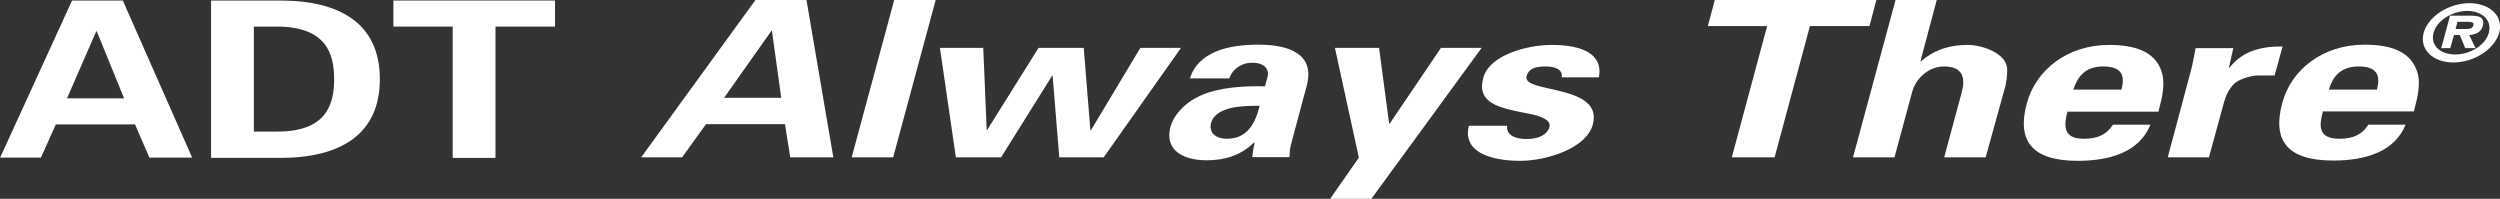 <?xml version="1.0" encoding="utf-8"?>
<!-- Generator: Adobe Illustrator 22.0.1, SVG Export Plug-In . SVG Version: 6.00 Build 0)  -->
<svg version="1.1" id="Layer_1" xmlns="http://www.w3.org/2000/svg" xmlns:xlink="http://www.w3.org/1999/xlink" x="0px" y="0px"
	 viewBox="0 0 940.5 74.8" style="enable-background:new 0 0 940.5 74.8;" xml:space="preserve">
<rect x="0" y="0" width="940.5" height="74.8" fill="#333333" stroke="none"/>
<style type="text/css">
	.st0{fill:#FFFFFF;}
</style>
<g>
	<path class="st0" d="M0,59.4L27.1,0.2h19.1l26.1,59.1H56.2l-5.4-12.5H21l-5.6,12.5H0 M46.7,37L36.4,11.8h-0.2L25.2,37H46.7z"/>
	<path class="st0" d="M79.4,0.2H105c23.4-0.1,37.9,9,37.9,29.6c0,20.6-14.6,29.7-37.9,29.6H79.4V0.2 M95.5,49.5h8.3
		c19.1,0.2,21.9-10.3,21.9-19.7c0-9.4-2.8-19.9-21.9-19.8h-8.3V49.5z"/>
	<polyline class="st0" points="148,0.2 208.8,0.2 208.8,10 186.4,10 186.4,59.4 170.3,59.4 170.3,10 148,10 148,0.2 	"/>
	<path class="st0" d="M241.2,59.2L284.2,0h19.2l10.1,59.2h-16.2l-2-12.5h-29.7l-9,12.5H241.2 M293.9,36.8l-3.5-25.2h-0.2l-17.8,25.2
		H293.9z"/>
	<polyline class="st0" points="352,0 336,59.2 320.4,59.2 336.4,0 352,0 	"/>
	<polyline class="st0" points="410.2,49 410.4,49 429,18 444.3,18 415.2,59.2 398.5,59.2 396,28.5 395.8,28.5 376.6,59.2 
		359.6,59.2 353.6,18 369.9,18 371.2,49 371.3,49 390.7,18 407.7,18 410.2,49 	"/>
	<path class="st0" d="M447.6,29.7c1.5-5.2,5.2-8.3,9.8-10.3c4.8-2,10.5-2.6,16.1-2.6c10.5,0,21.4,3,18.1,15.4l-6,22.4
		c-0.5,2.1-0.4,3.3-0.5,4.5h-14c0.2-1.9,0.5-3.8,0.9-5.5h-0.2c-4.8,4.7-10.8,6.7-17.8,6.7c-9.8,0-15.8-4.4-13.7-12.5
		c0.7-2.9,4.3-9.8,14.6-13.1c6.8-2.1,14.8-2.4,21-2.2l1-3.8c0.5-1.7-0.3-5.1-5.8-5.1c-5.4,0-8.2,4-8.6,5.9H447.6 M455.6,46.3
		c-0.9,3.5,1.6,5.9,6,5.9c8.6,0,11-7.5,12.3-12.4C468.5,39.8,457.4,39.7,455.6,46.3z"/>
	<polyline class="st0" points="542.1,18 557.4,18 515.9,74.8 500.4,74.8 511.2,59.3 502.2,18 518.8,18 522.6,46.5 522.8,46.5 
		542.1,18 	"/>
	<path class="st0" d="M587.5,29c0.5-2.8-2.4-4-6-4c-4.3,0-6.5,1-7.2,3.7c-1.8,6.5,29.1,2.8,24.9,18.2c-2.4,9-17.6,13.6-27.2,13.6
		c-12.2,0-21.8-3.8-19.4-13.2H567c-0.5,3.2,2.6,5,7.2,5c4.3,0,7.9-1.4,8.7-4.6c0.9-3.3-6.2-4.7-9.2-5.2c-9.5-1.9-18.3-3.6-15.7-13.2
		c2.3-8.6,16.5-12.4,25.7-12.4c11,0,19.5,3.1,17.8,12.2H587.5"/>
	<polyline class="st0" points="645.1,0 705.9,0 703.3,9.8 680.9,9.8 667.6,59.2 651.5,59.2 664.8,9.8 642.5,9.8 645.1,0 	"/>
	<path class="st0" d="M697.1,59.2l16-59.2h15.5l-6.1,22.9l0.1,0.2c4.2-3.7,9.8-6.2,17.7-6.2c5.2,0,14.5,3,14.8,9
		c0.1,2.5-0.4,5.2-0.7,6.6L747,59.2h-15.6l6.7-24.8c1.1-4.4,0.9-9.4-6.8-9.4c-4.9,0-10.1,3.5-11.9,9.4l-6.7,24.8H697.1"/>
	<path class="st0" d="M777.8,41.9c-1.4,5.3-1.8,10.3,6.1,10.3c5.4,0,8.6-1.6,11-5.3H809c-4.1,10.2-15.1,13.6-27.3,13.6
		c-17.9,0-22.9-8-19.2-21.7c3.4-12.4,15.1-21.9,31-21.9c9.8,0,17.2,2.6,19.6,9.8c0.8,2.3,0.9,4.8,0.6,7.4c-0.3,2.5-1,5.2-1.7,7.9
		H777.8 M798.1,33.7c1.2-4.5,0.8-8.7-6.8-8.7c-7.2,0-9.8,4.2-11.3,8.7H798.1z"/>
	<path class="st0" d="M840.2,18l-1.7,7.5h0.2c5.1-6.5,12.2-8.1,20-8l-3,10.9H849c-2.7,0.2-6.4,1.3-8.4,3c-2.3,2.3-3.2,4.6-4,7.3
		L831,59.2h-15.5l8.8-32.9c0.5-1.8,1.1-5.2,1.7-8.2H840.2"/>
	<path class="st0" d="M873.9,41.9c-1.5,5.3-1.9,10.3,6.1,10.3c5.4,0,8.6-1.6,11-5.3h14C900.9,57,890,60.4,877.8,60.4
		c-17.9,0-22.9-8-19.2-21.7c3.3-12.4,15.1-21.9,31-21.9c9.8,0,17.1,2.6,19.6,9.8c0.9,2.3,0.9,4.8,0.6,7.4c-0.3,2.5-1,5.2-1.7,7.9
		H873.9 M894.2,33.7c1.2-4.5,0.8-8.7-6.8-8.7c-7.2,0-9.9,4.2-11.3,8.7H894.2z"/>
	<path class="st0" d="M911.8,12.3c1.7-6.1,9.4-11.1,17.2-11.1c7.8,0,12.9,5,11.2,11.1c-1.7,6.2-9.5,11.2-17.2,11.2
		C915.1,23.5,910.1,18.5,911.8,12.3 M915.5,12.3c-1.3,4.8,2.6,8.2,8.2,8.2c5.5,0,11.4-3.5,12.6-8.2c1.3-4.8-2.7-8.2-8.2-8.2
		C922.6,4.2,916.8,7.6,915.5,12.3z M921.8,18.1h-3.4l3.3-12.2h7.4c1.3,0,3,0,4,0.6c1.2,0.7,1.3,2,0.9,3.3c-0.6,2.2-2.3,3.1-5.1,3.4
		l2.4,4.9h-3.9l-2-4.9h-2.2L921.8,18.1z M927.8,10.9c1.7,0,2.4-0.3,2.7-1.5c0.4-1.2-1.2-1.2-2.7-1.2h-3.3l-0.7,2.7H927.8z"/>
</g>
</svg>
